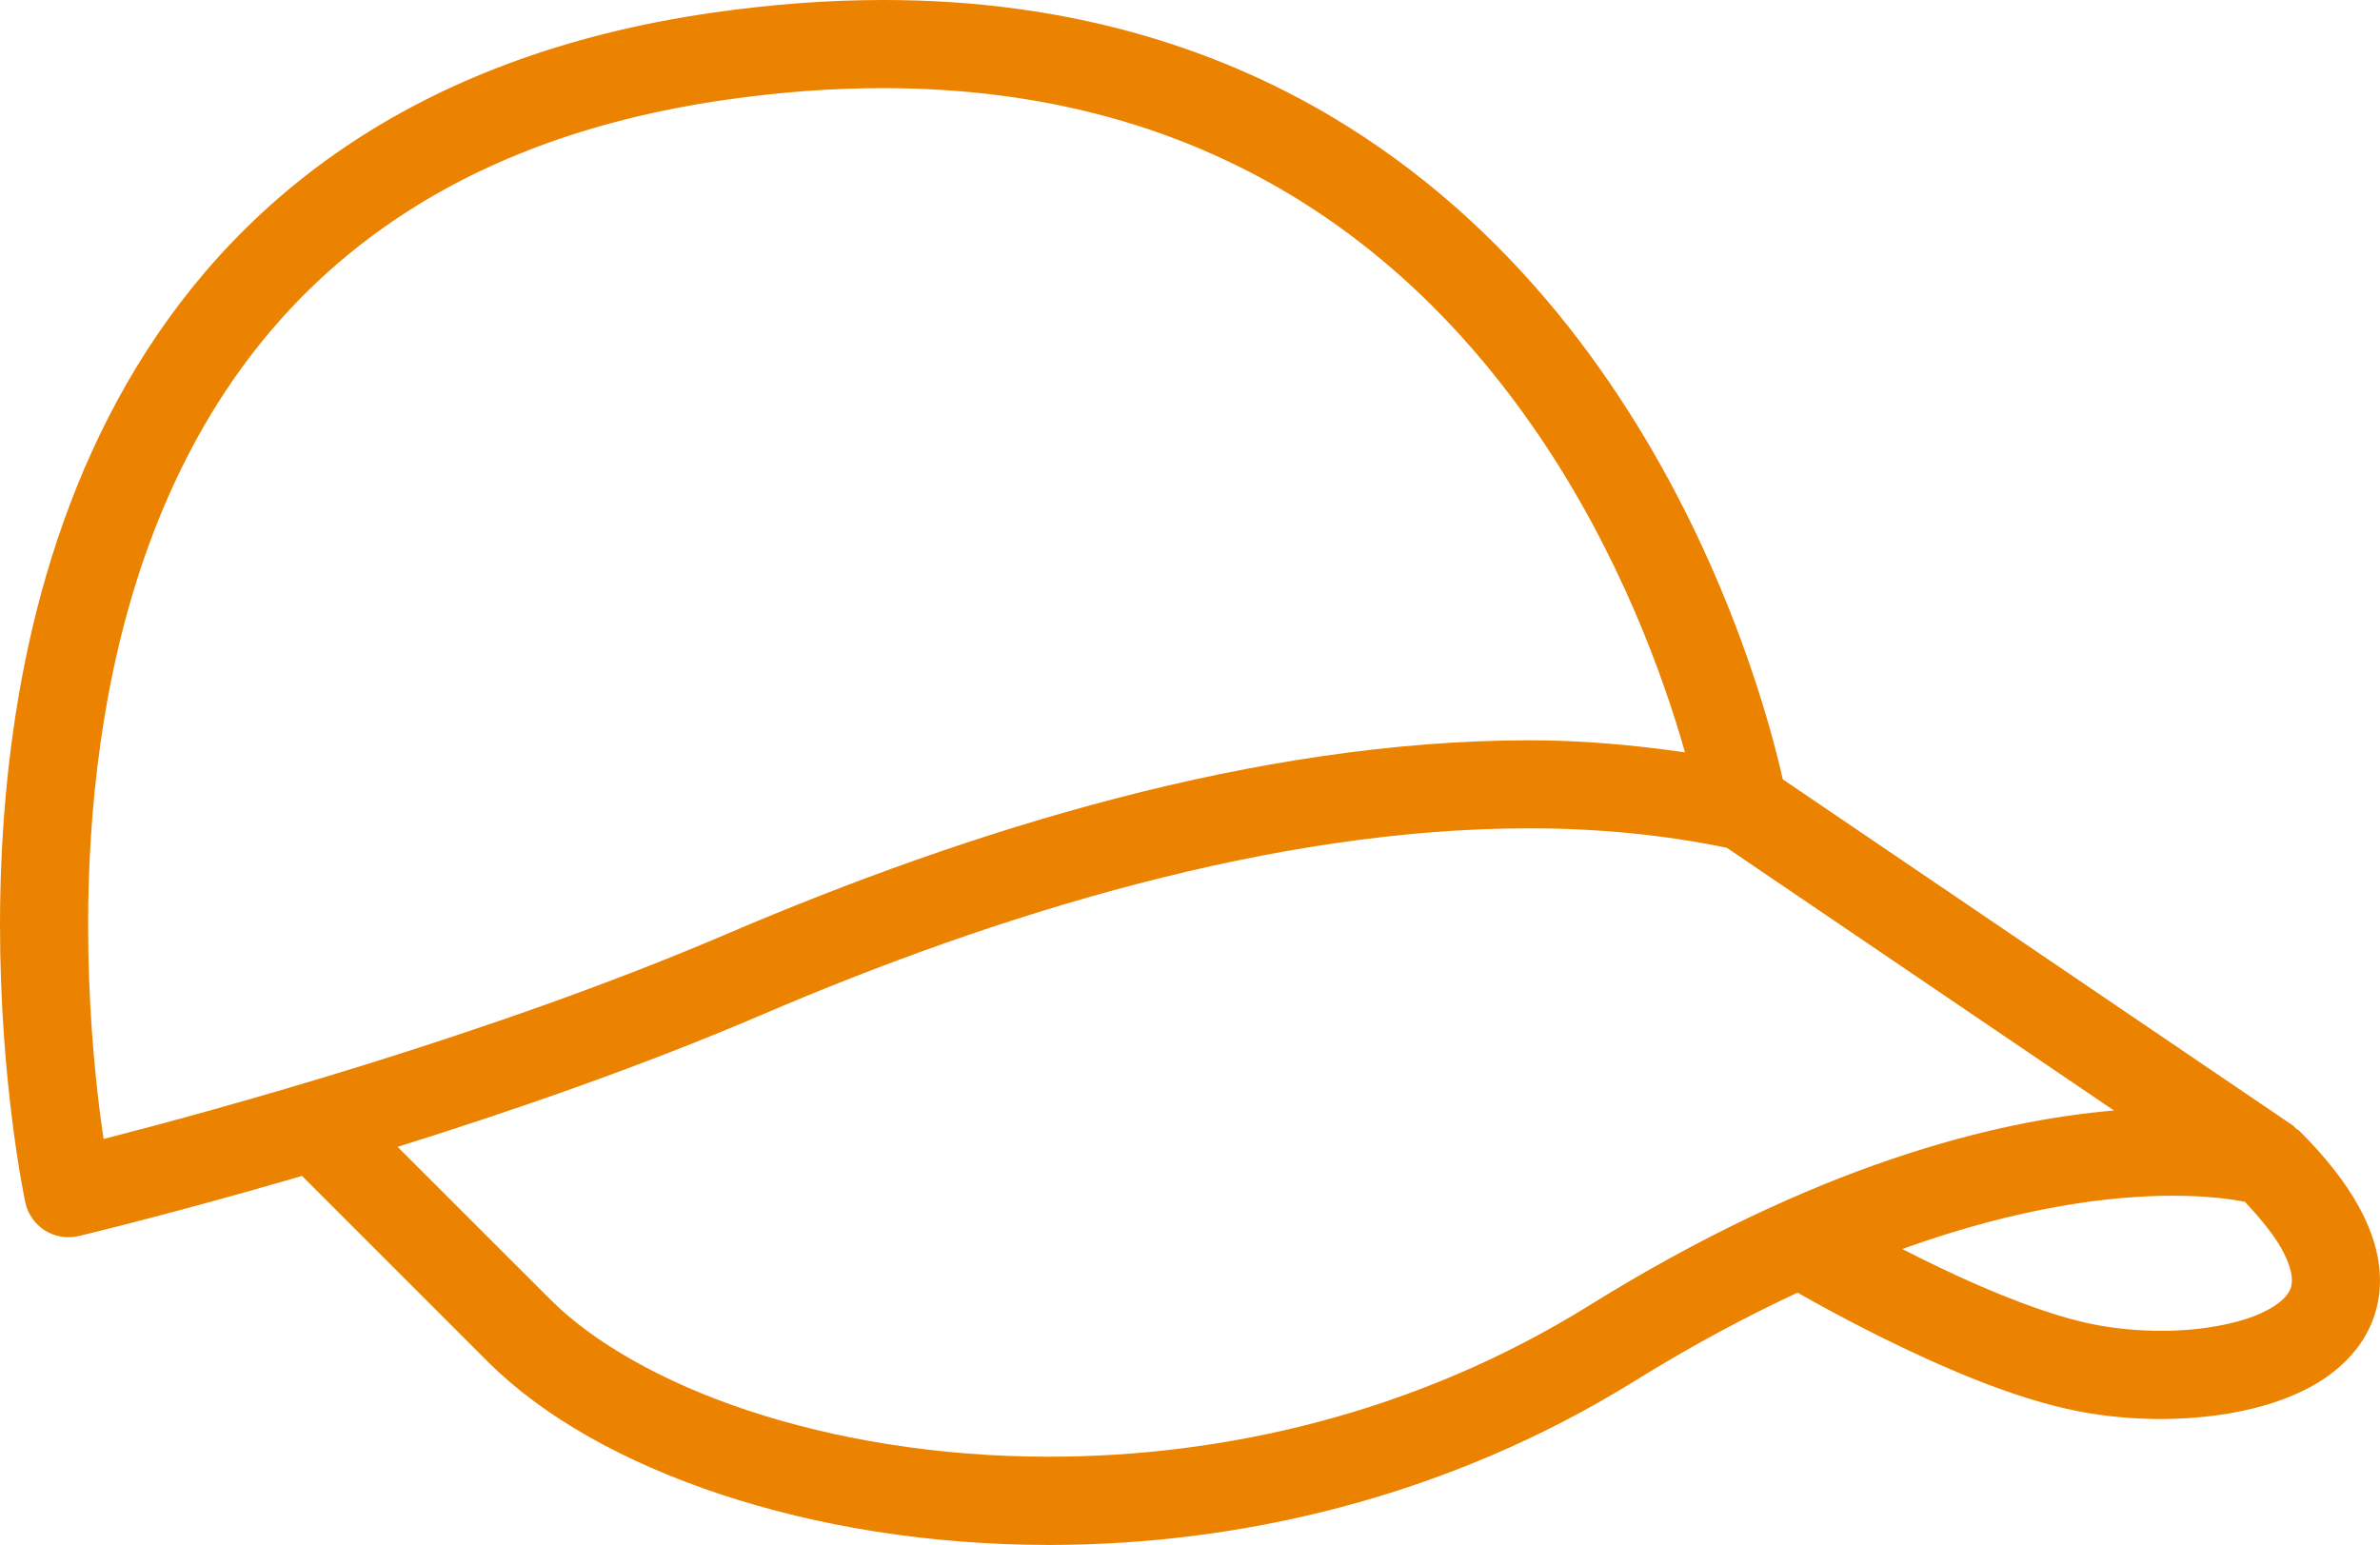 <?xml version="1.0" encoding="utf-8"?>
<!-- Generator: Adobe Illustrator 23.0.3, SVG Export Plug-In . SVG Version: 6.00 Build 0)  -->
<svg version="1.1" id="レイヤー_1" xmlns="http://www.w3.org/2000/svg" xmlns:xlink="http://www.w3.org/1999/xlink" x="0px"
	 y="0px" viewBox="0 0 405.13 262.99" style="enable-background:new 0 0 405.13 262.99;" xml:space="preserve" fill="#EC8300">
<path id="_x35_6" d="M386.09,239.06c5.67-1.76,11.01-4.43,14.87-9.22c2.57-3.16,4.2-7.42,4.16-11.86c0-4.25-1.33-8.47-3.63-12.64
	c-2.32-4.18-5.64-8.39-10.11-12.85c-0.16-0.16-0.36-0.21-0.52-0.35c-0.21-0.18-0.35-0.4-0.58-0.56l-86.81-58.91
	c-1.42-6.32-5.33-21.51-13.74-39.68c-10.96-23.61-29.57-52.27-60.55-71.6C208.57,8.52,182.48-0.02,150.35,0
	c-9.18,0-18.86,0.69-29.04,2.16c-25.58,3.67-46.22,11.79-62.62,22.9c-16.4,11.1-28.48,25.16-37.17,40.32
	C4.14,95.77,0.03,130.42,0,157.49c0.01,27.18,4.24,46.85,4.31,47.21c0.42,1.95,1.64,3.69,3.33,4.76c1.7,1.07,3.78,1.43,5.73,0.96
	c0.11-0.03,15.79-3.74,38.04-10.24c0.82,0.82,1.83,1.83,3.08,3.08c4.97,4.98,13.67,13.68,28.56,28.56
	c9.51,9.47,23.18,17.09,39.57,22.55c16.39,5.44,35.53,8.63,55.95,8.63c32.15,0,67.55-7.94,99.82-27.99
	c9.85-6.11,19-10.95,27.59-14.96c3.13,1.79,8.09,4.52,14.01,7.47c10.09,4.99,22.58,10.55,33.86,12.74c4.52,0.87,9.27,1.3,14.01,1.31
	C374.14,241.54,380.39,240.79,386.09,239.06z M67.68,195.23c19.33-6.04,41.36-13.64,61.9-22.44
	c40.26-17.28,87.51-31.82,130.82-31.78c11.52,0,22.76,1.08,33.54,3.31l65.9,44.72c-20.36,1.74-50.85,9.28-89.36,33.22
	c-29.57,18.37-62.2,25.72-91.91,25.72c-18.85,0-36.48-2.97-51.22-7.86c-14.75-4.87-26.54-11.74-33.69-18.93
	C81.05,208.6,72.92,200.47,67.68,195.23z M261.56,73.55c14.23,20.74,21.77,42.19,25.26,54.52c-8.7-1.24-17.49-2.05-26.42-2.05
	c-46.61,0.04-95.36,15.28-136.73,32.99c-40.39,17.31-87.82,30.22-106.03,34.88c-0.2-1.4-0.43-2.9-0.65-4.63
	C16,181.41,15,170.3,15,157.49c0-19.14,2.27-42.09,9.96-63.67c7.71-21.61,20.62-41.75,42.15-56.34
	C81.47,27.75,99.79,20.41,123.44,17c9.52-1.37,18.49-2,26.91-2c28.57,0.02,51.07,7.22,69.17,18.07
	C237.61,43.92,251.29,58.54,261.56,73.55z M389.23,220.51c-0.66,0.86-2,1.93-4.03,2.89c-4.04,1.95-10.62,3.17-17.33,3.15
	c-3.81,0-7.68-0.36-11.2-1.04c-7.49-1.41-17.64-5.48-26.33-9.65c-2.3-1.09-4.48-2.19-6.53-3.24c20.23-7.28,35.8-9.06,45.98-9.07
	c6.09,0,10.19,0.61,12.34,1.04c2.9,3.08,5.06,5.84,6.26,8.02c1.41,2.56,1.76,4.33,1.75,5.37
	C390.1,219.08,389.89,219.61,389.23,220.51z"/>
</svg>
